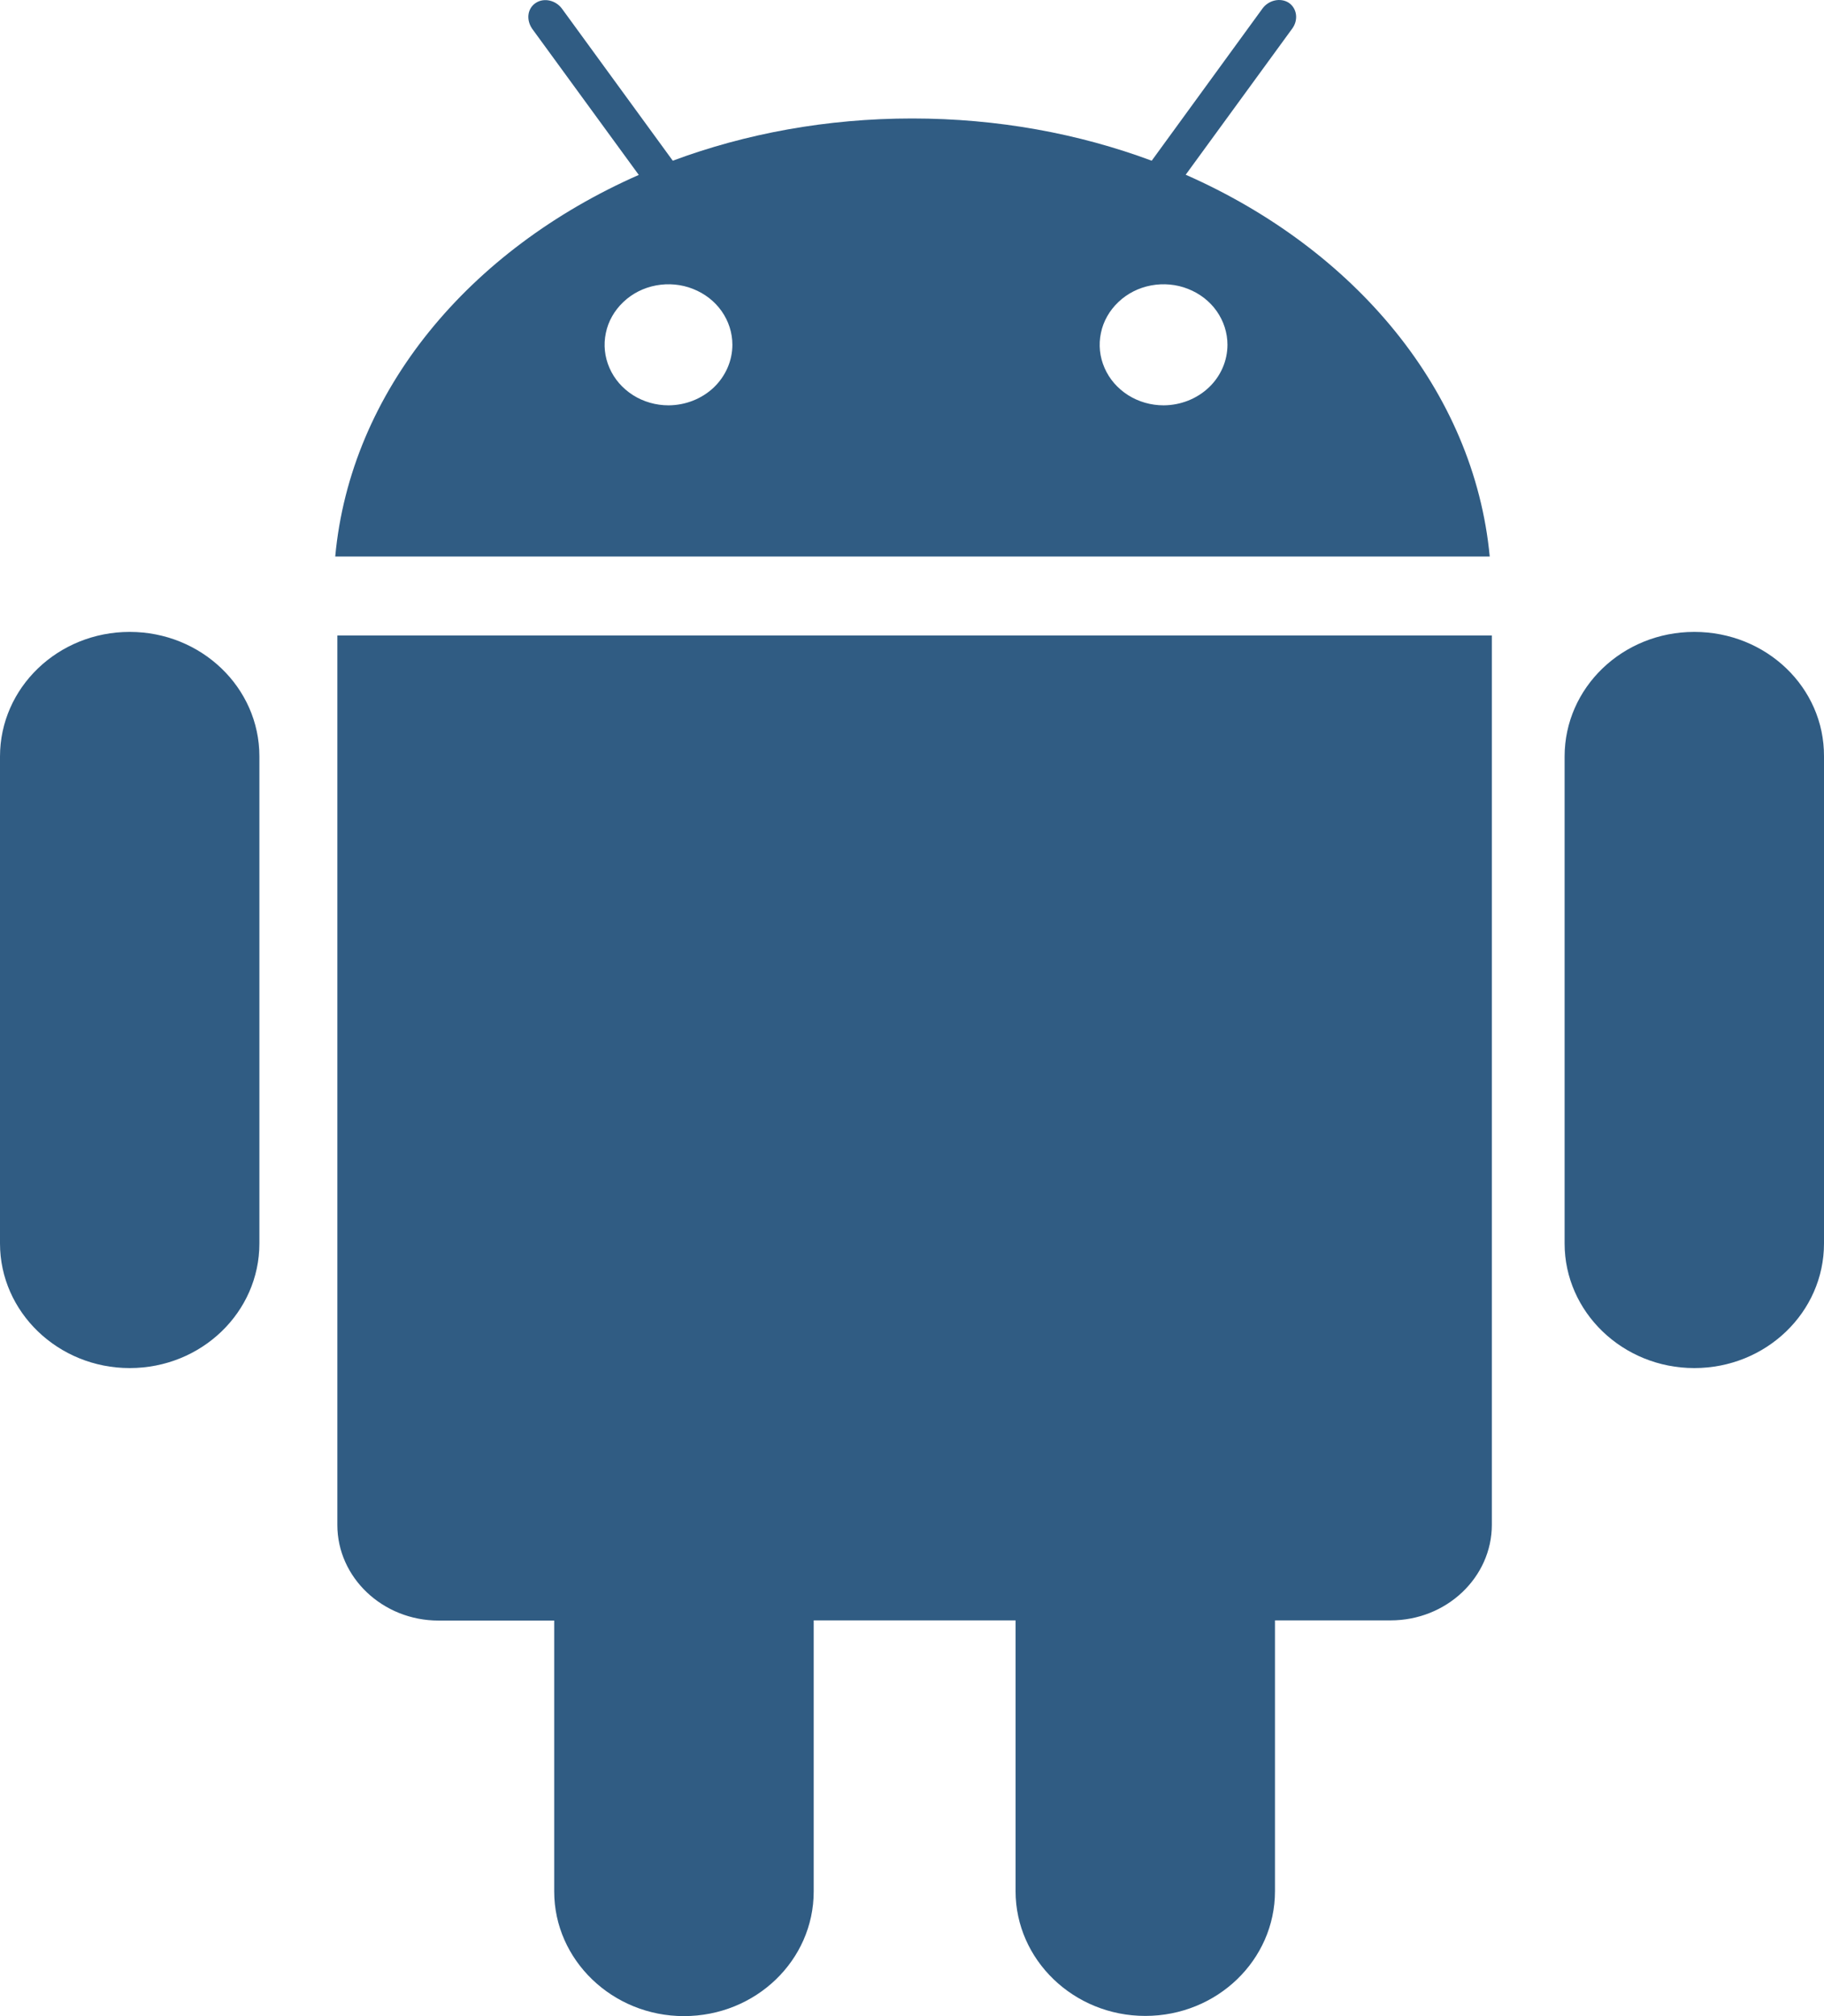 <svg width="19" height="21" viewBox="0 0 19 21" fill="none" xmlns="http://www.w3.org/2000/svg">
<path d="M3.514 15.884C3.514 16.432 3.987 16.88 4.568 16.88H5.773V19.702C5.773 20.416 6.38 21 7.124 21C7.872 21 8.476 20.419 8.476 19.702V16.878H10.579V19.699C10.579 20.414 11.185 20.998 11.93 20.998C12.677 20.998 13.281 20.416 13.281 19.699V16.878H14.486C15.068 16.878 15.54 16.43 15.54 15.882V6.619H3.514V15.884ZM12.351 1.82L13.462 0.296C13.526 0.207 13.511 0.088 13.425 0.029C13.338 -0.027 13.214 0.001 13.15 0.09L11.997 1.674C11.237 1.391 10.391 1.234 9.502 1.234C8.614 1.234 7.768 1.391 7.008 1.674L5.855 0.092C5.791 0.003 5.667 -0.027 5.58 0.031C5.494 0.088 5.479 0.205 5.543 0.299L6.654 1.822C4.887 2.6 3.65 4.074 3.492 5.797H15.518C15.355 4.072 14.115 2.598 12.351 1.82ZM6.964 4.222C6.832 4.222 6.703 4.185 6.594 4.116C6.484 4.046 6.399 3.948 6.349 3.833C6.298 3.717 6.285 3.591 6.311 3.468C6.336 3.346 6.4 3.234 6.493 3.146C6.586 3.057 6.705 2.997 6.834 2.973C6.963 2.949 7.097 2.961 7.218 3.009C7.34 3.057 7.444 3.137 7.517 3.241C7.59 3.345 7.629 3.467 7.629 3.591C7.629 3.758 7.558 3.919 7.434 4.037C7.309 4.155 7.14 4.221 6.964 4.222ZM12.121 4.222C11.989 4.222 11.86 4.185 11.751 4.116C11.641 4.046 11.556 3.948 11.506 3.833C11.455 3.717 11.442 3.591 11.468 3.468C11.493 3.346 11.557 3.234 11.65 3.146C11.743 3.057 11.862 2.997 11.991 2.973C12.12 2.949 12.254 2.961 12.375 3.009C12.497 3.057 12.601 3.137 12.674 3.241C12.747 3.345 12.786 3.467 12.786 3.591C12.786 3.758 12.716 3.919 12.591 4.037C12.466 4.155 12.297 4.221 12.121 4.222ZM17.649 6.582C16.901 6.582 16.298 7.163 16.298 7.88V12.952C16.298 13.667 16.904 14.25 17.649 14.25C18.396 14.25 19 13.669 19 12.952V7.878C19.003 7.161 18.399 6.582 17.649 6.582ZM1.351 6.582C0.604 6.582 0 7.163 0 7.88V12.952C0 13.667 0.606 14.25 1.351 14.25C2.098 14.25 2.702 13.669 2.702 12.952V7.878C2.702 7.161 2.096 6.582 1.351 6.582Z" fill="#305C83"/>
</svg>

